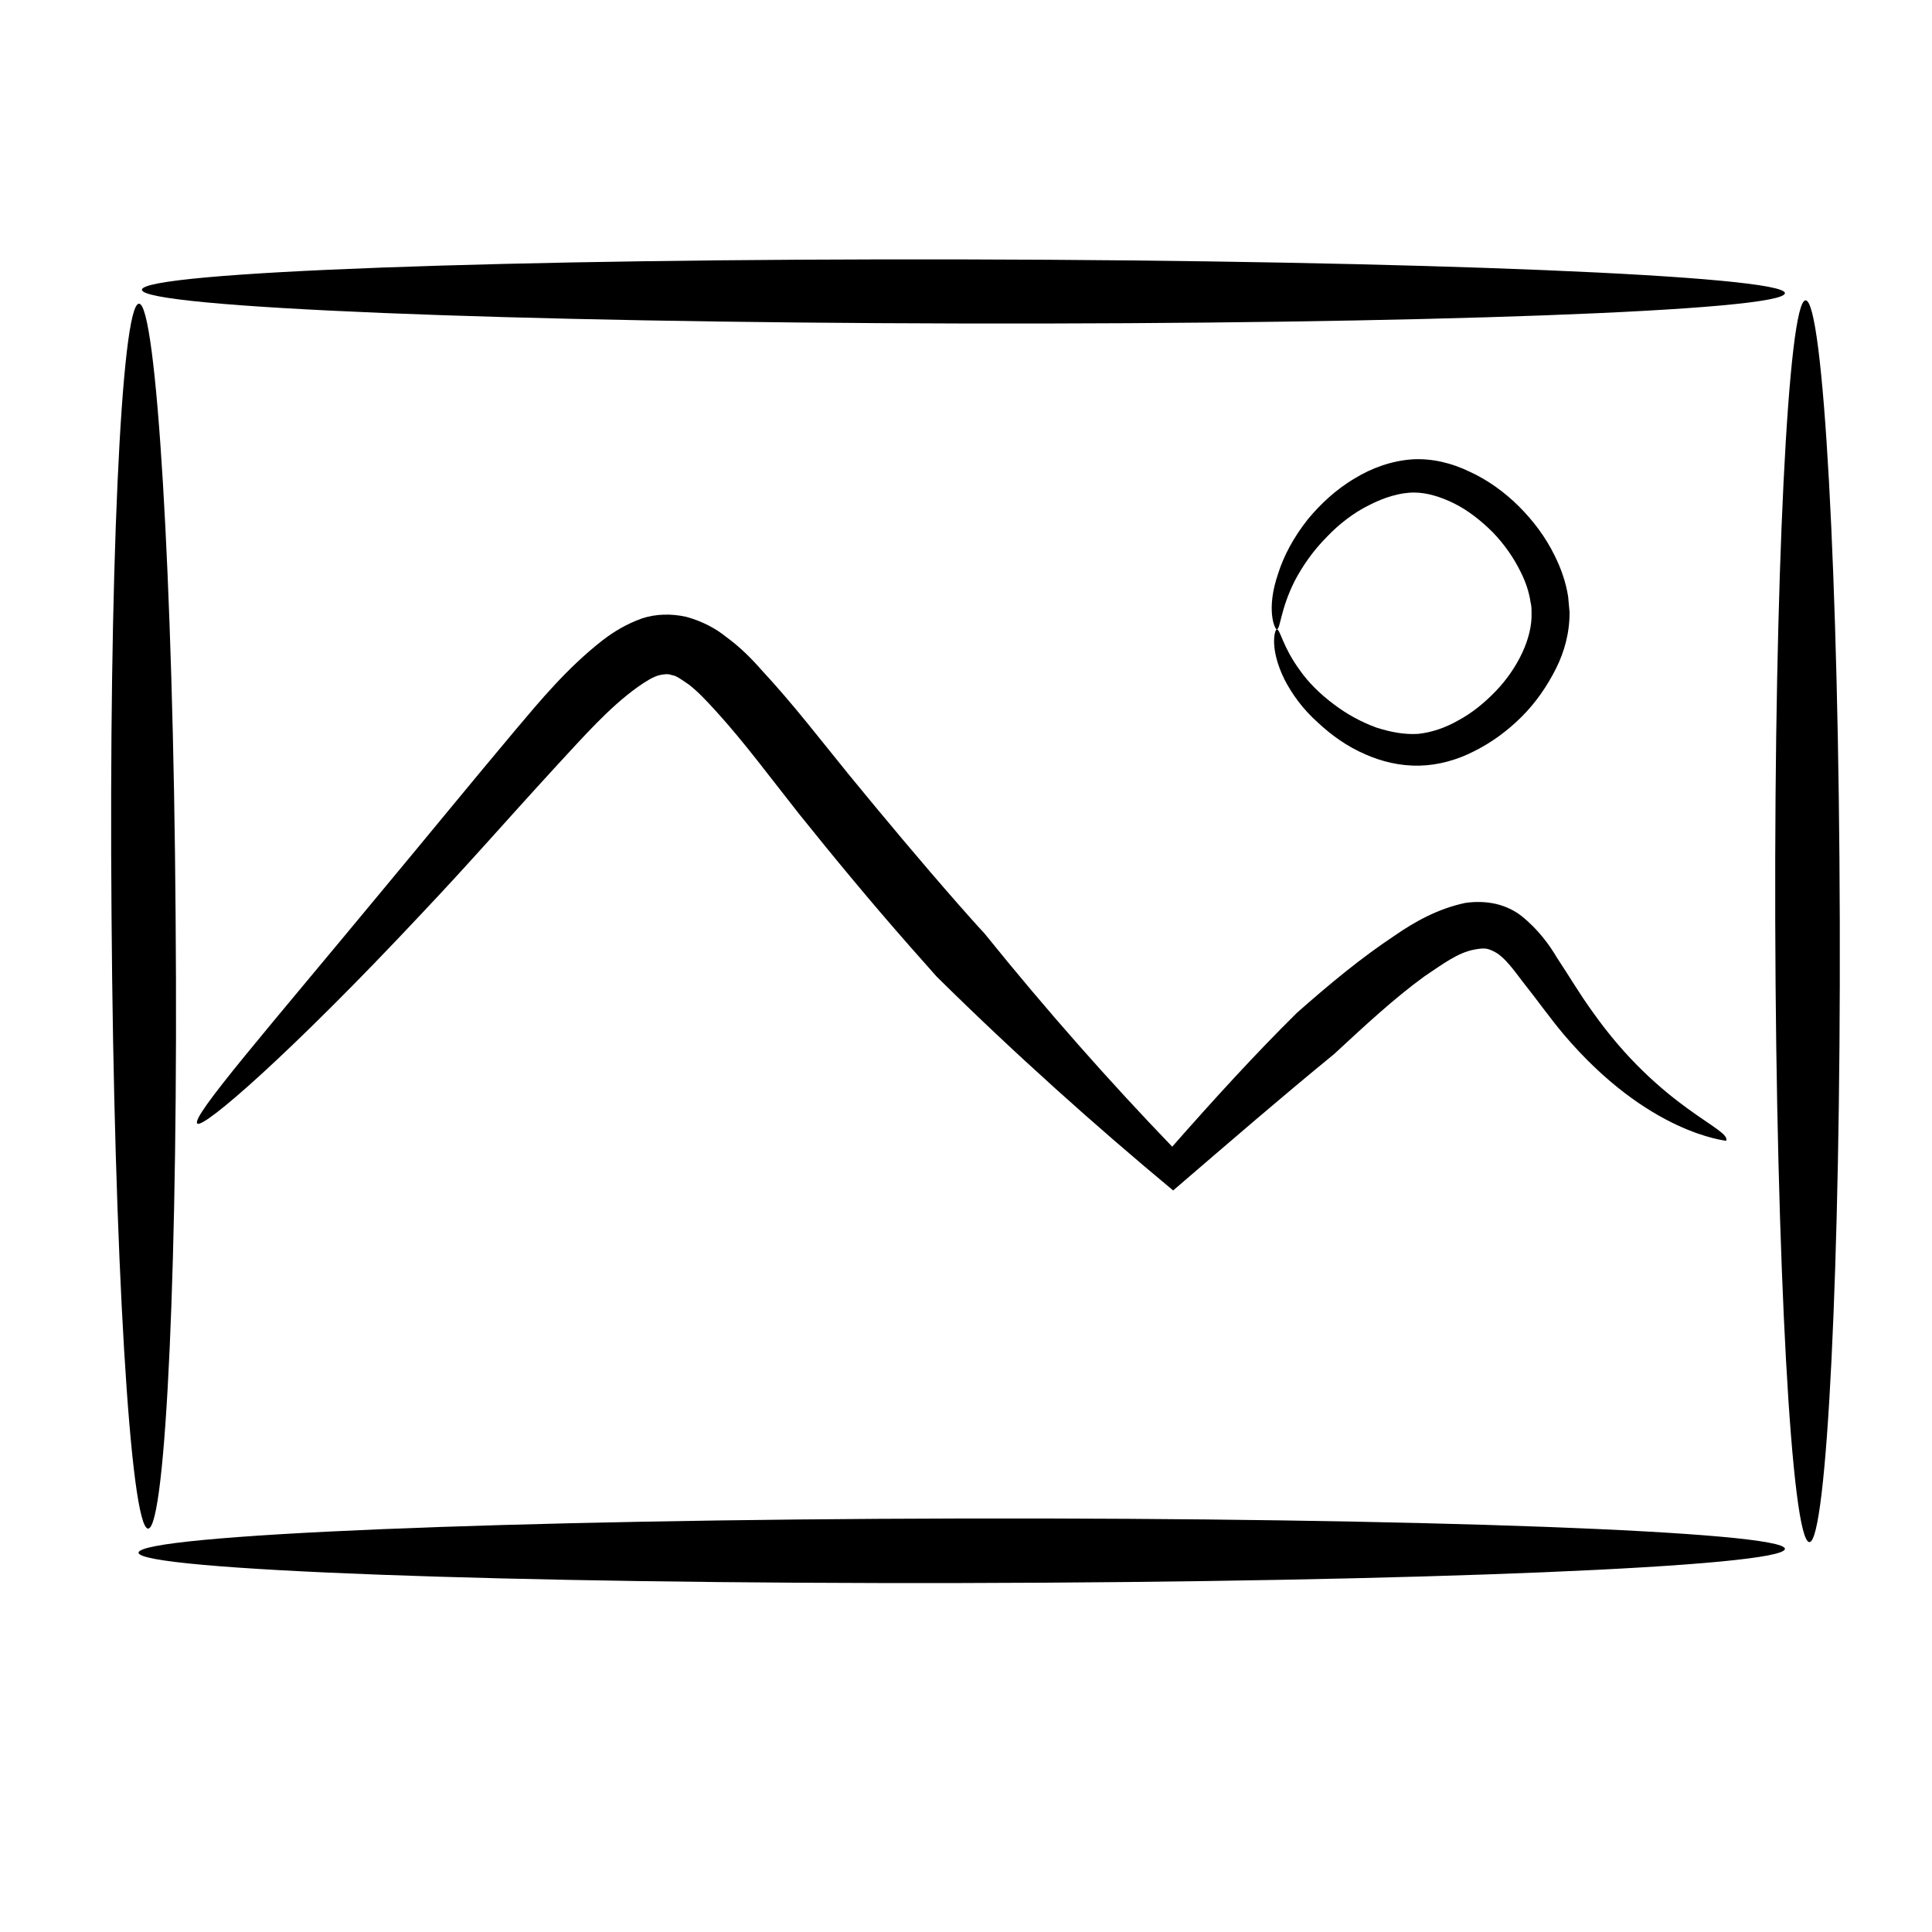 <?xml version="1.0" encoding="UTF-8"?>
<!-- The Best Svg Icon site in the world: iconSvg.co, Visit us! https://iconsvg.co -->
<svg fill="#000000" width="800px" height="800px" version="1.1" viewBox="144 144 512 512" xmlns="http://www.w3.org/2000/svg">
 <g fill-rule="evenodd">
  <path d="m181.61 220.79c0-4.723 97.523-8.297 217.77-8.043 120.12 0.25 217.64 4.34 217.64 8.938 0 4.723-97.523 8.297-217.77 8.043-120.12-0.25-217.64-4.211-217.64-8.938z"/>
  <path d="m623.52 552.67c-4.723 0-8.809-73.652-9.062-164.54-0.254-90.883 3.445-164.54 8.043-164.54 4.723 0 8.809 73.652 9.062 164.54 0.254 90.758-3.445 164.54-8.043 164.54z"/>
  <path d="m617.02 554.46c0 4.719-97.652 8.805-218.15 9.059-120.37 0.25-218.15-3.445-218.15-8.039 0-4.723 97.648-8.809 218.15-9.062 120.37-0.25 218.15 3.445 218.15 8.043z"/>
  <path d="m180.84 224.49c4.594-0.133 9.062 72.633 9.699 162.24 0.766 89.48-2.555 162.24-7.277 162.37-4.723 0-9.062-72.758-9.703-162.24-0.766-89.609 2.555-162.37 7.277-162.37z"/>
  <path d="m196.29 441.75c-1.785-1.66 18.508-24.891 50.293-63.312 8.426-10.086 23.359-28.336 34.211-41.23 6.254-7.402 13.531-16.211 22.848-23.488 2.809-2.168 6.254-4.34 10.594-5.871 3.574-1.148 7.66-1.277 11.617-0.383 4.211 1.148 7.785 3.062 10.469 5.234 3.703 2.68 6.766 5.746 9.445 8.809 8.426 9.062 15.445 18.254 23.23 27.828 9.316 11.359 19.02 22.977 29.105 34.465 2.297 2.551 4.469 5.106 6.766 7.531 16.465 20.422 33.188 39.316 49.781 56.547 11.359-12.891 21.957-24.508 33.062-35.484 8.68-7.66 16.977-14.551 26.039-20.551 5.359-3.703 11.359-7.019 18.508-8.551 2.555-0.383 5.359-0.383 8.168 0.25 2.68 0.637 4.977 1.785 6.766 3.191 4.469 3.574 7.402 7.66 9.445 11.105 3.703 5.617 6 9.574 9.316 14.168 18.254 25.91 37.02 31.145 35.484 34.336 0.129-0.133-20.551-1.66-43.145-28.34-3.828-4.594-6.766-8.809-10.723-13.785-2.426-3.191-4.723-6.383-7.148-7.785-0.895-0.516-1.789-0.898-2.555-1.023-0.895-0.121-1.914 0-3.191 0.25-4.211 0.766-8.168 3.703-13.277 7.148-8.039 5.871-15.445 12.762-23.867 20.551-14.043 11.488-27.188 22.848-42.633 36.125-20.422-16.977-41.742-35.996-62.676-56.676-2.297-2.555-4.594-5.234-6.894-7.785-10.34-11.742-20.168-23.613-29.488-35.23-7.785-9.828-14.422-18.891-22.082-27.316-2.555-2.809-4.852-5.234-7.148-7.019-1.914-1.277-3.32-2.426-4.594-2.551-0.895-0.383-2.043-0.25-3.191 0-1.66 0.383-3.703 1.66-5.871 3.191-7.66 5.488-14.551 13.402-21.316 20.68-15.445 16.848-22.723 25.402-36.125 39.57-34.336 36.637-57.695 56.93-59.227 55.398z"/>
  <path d="m482.35 310.78c-0.512 0-2.938-5.234 0.383-14.809 1.402-4.469 3.957-9.445 7.914-14.426 3.191-3.828 7.277-7.785 12.508-10.852 4.211-2.551 9.445-4.594 15.316-4.977 5.234-0.25 10.34 1.02 15.062 3.316 4.723 2.172 9.191 5.363 13.02 9.191 3.703 3.703 7.019 8.043 9.445 13.02 1.66 3.32 2.938 6.894 3.574 10.852 0.129 1.406 0.254 2.809 0.383 4.211 0 5.488-1.402 10.465-3.574 14.809-2.426 4.852-5.488 9.191-9.062 12.766-3.828 3.828-8.043 6.894-12.637 9.191-4.469 2.297-9.445 3.703-14.426 3.828-5.359 0.133-10.211-1.148-14.293-2.934-5.106-2.172-9.191-5.234-12.508-8.297-4.34-3.828-7.148-7.914-9.062-11.617-4.086-8.297-2.555-13.273-2.043-13.273 0.895-0.133 1.531 4.594 6.129 10.848 2.043 2.938 5.106 6.129 9.062 9.062 3.191 2.426 7.019 4.598 11.234 6.129 3.574 1.148 7.402 1.914 11.105 1.66 3.445-0.383 7.019-1.531 10.594-3.574 3.574-1.914 6.894-4.598 9.957-7.785 2.809-2.938 5.234-6.383 7.019-10.211 1.531-3.316 2.555-7.019 2.426-10.469 0-0.898 0-1.914-0.254-2.809-0.383-2.68-1.277-5.359-2.555-7.914-1.914-3.957-4.469-7.531-7.402-10.594-3.191-3.191-6.637-5.871-10.211-7.66-3.574-1.785-7.277-2.934-10.723-2.934-3.957 0-8.039 1.402-11.613 3.191-4.469 2.172-8.297 5.234-11.359 8.426-3.957 3.957-6.637 8.043-8.551 11.617-3.957 7.785-3.828 12.891-4.852 13.02z"/>
 </g>
</svg>